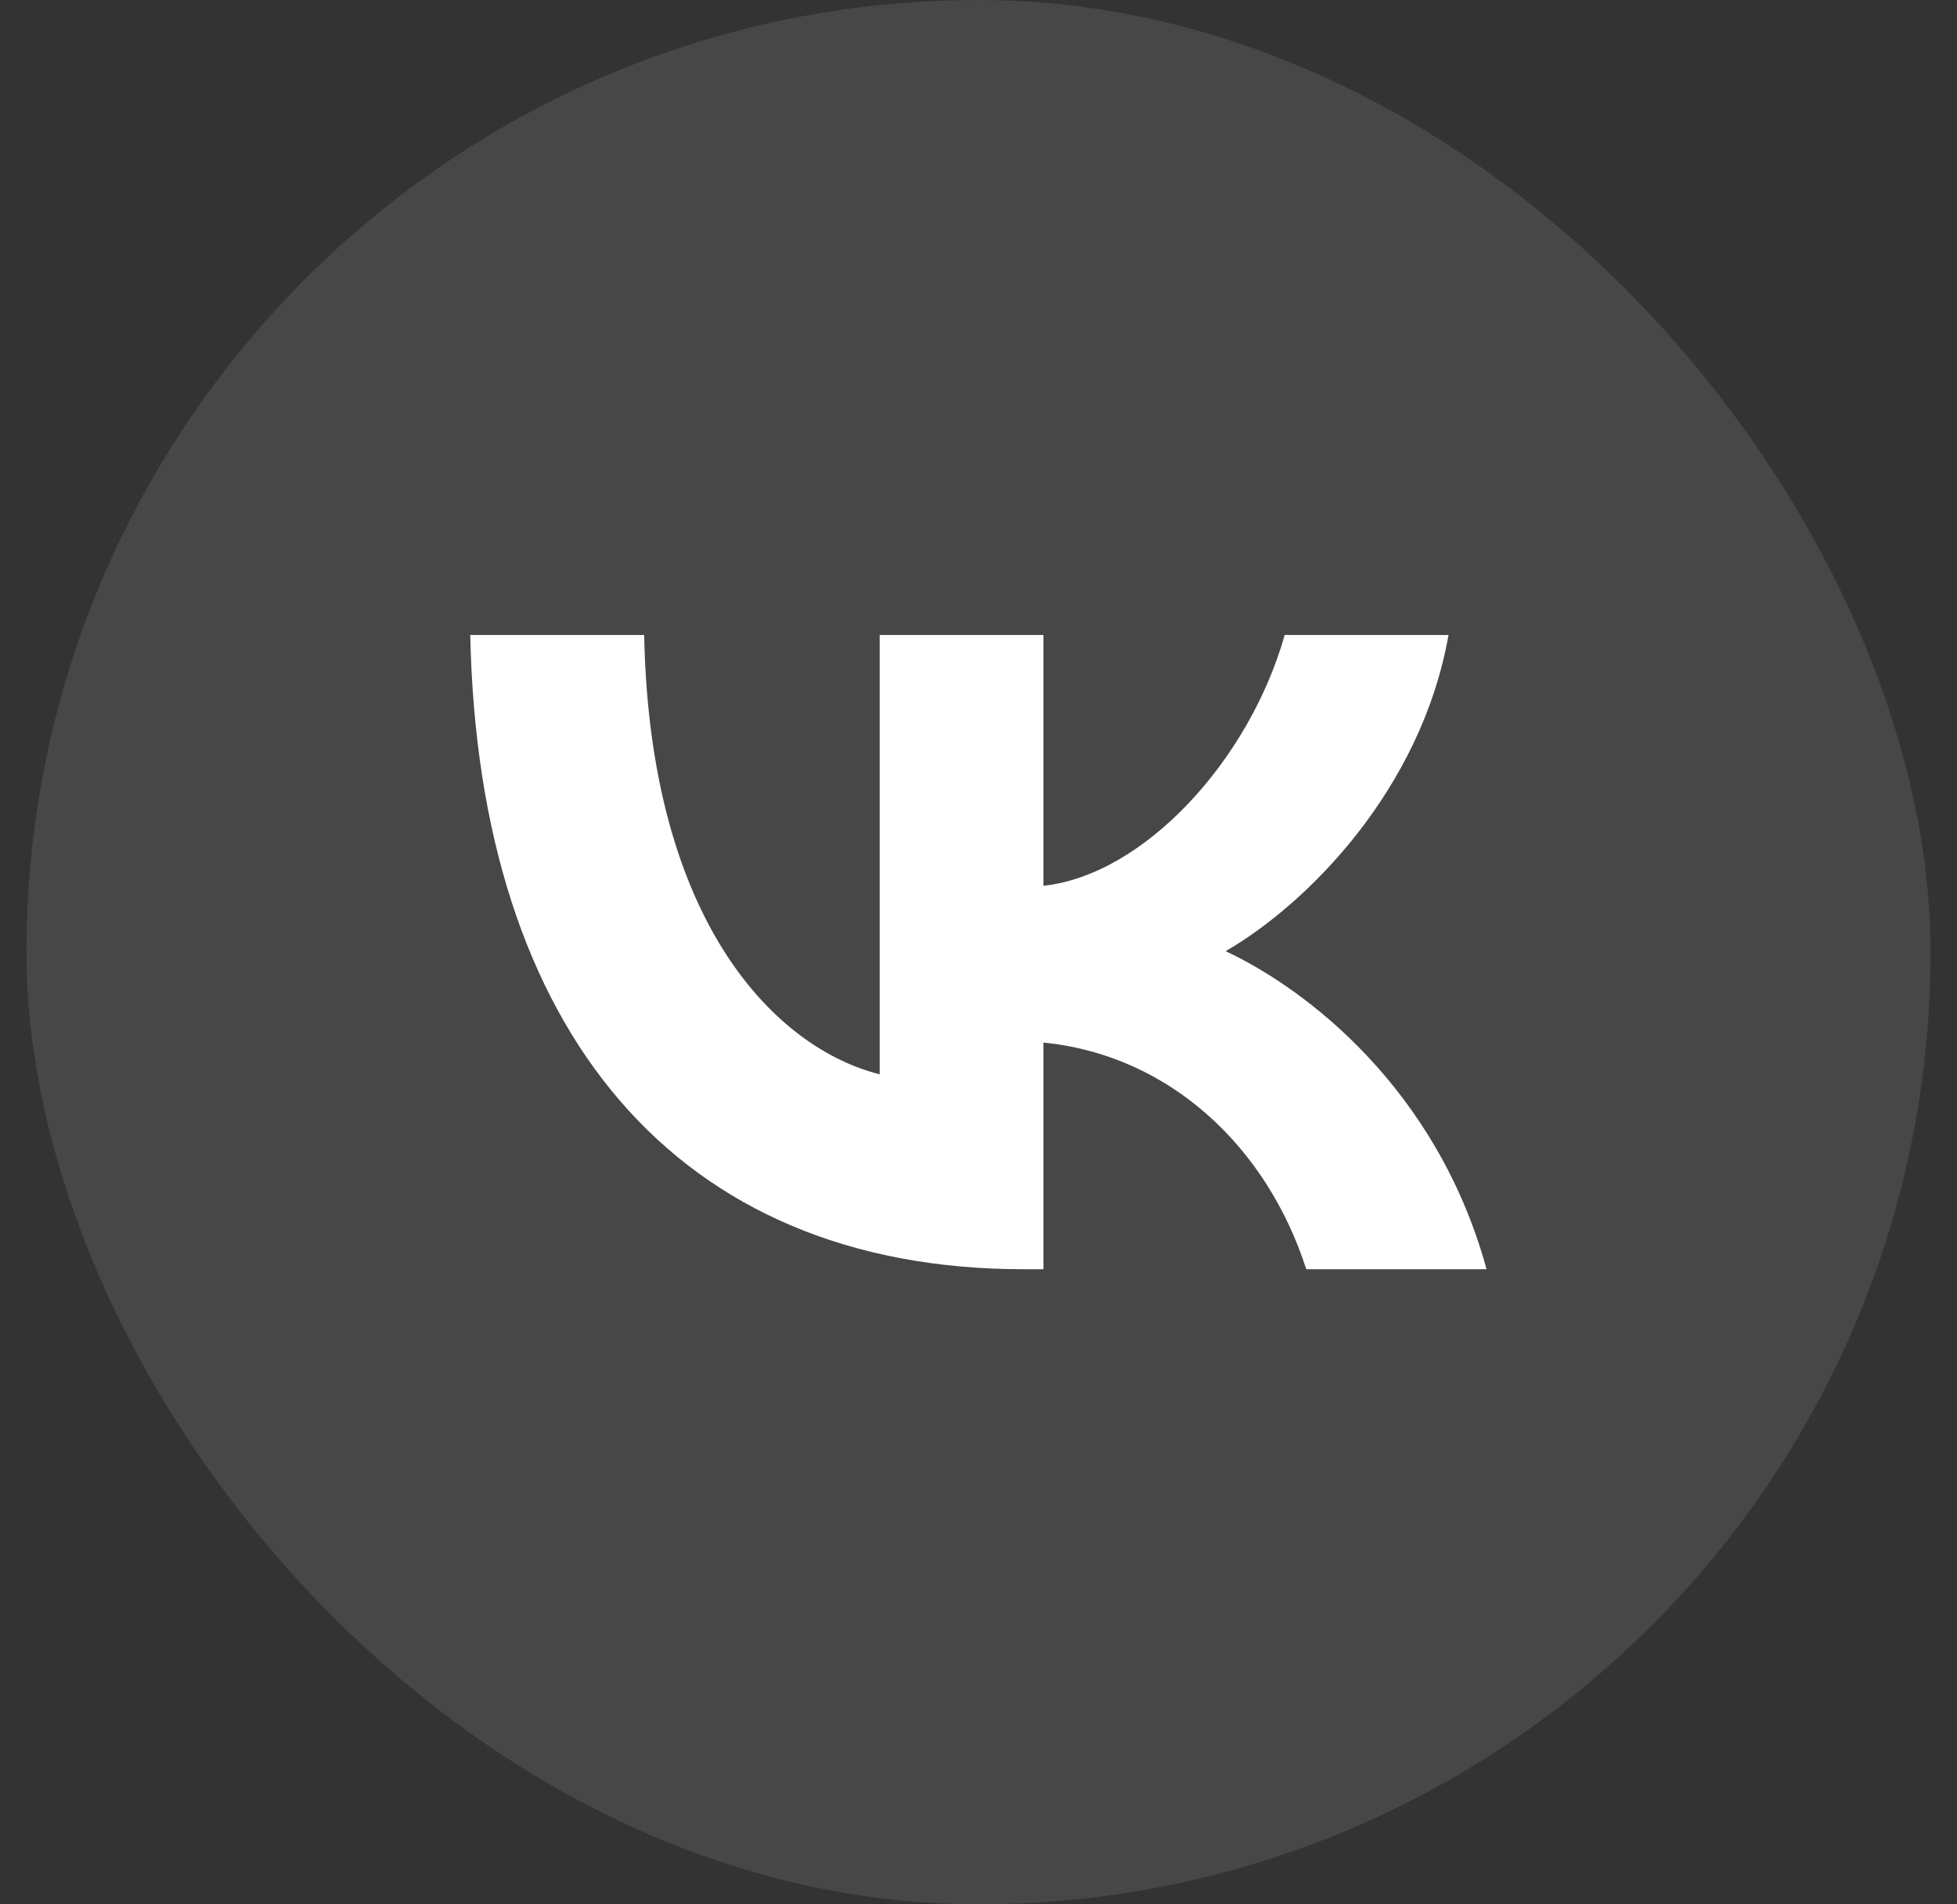 <svg width="37" height="36" viewBox="0 0 37 36" fill="none" xmlns="http://www.w3.org/2000/svg">
<rect x="0" y="0" width="37" height="36" fill="#333333" stroke="none"/>
<rect x="0.5" width="36" height="36" rx="18" fill="white" fill-opacity="0.1"/>
<path d="M19.356 23.994C12.791 23.994 9.047 19.493 8.891 12.004H12.179C12.287 17.501 14.712 19.829 16.632 20.309V12.004H19.728V16.745C21.625 16.541 23.617 14.38 24.289 12.004H27.386C26.87 14.932 24.709 17.093 23.173 17.981C24.709 18.701 27.17 20.585 28.106 23.994H24.697C23.965 21.713 22.141 19.949 19.728 19.709V23.994H19.356Z" fill="white"/>
</svg>
